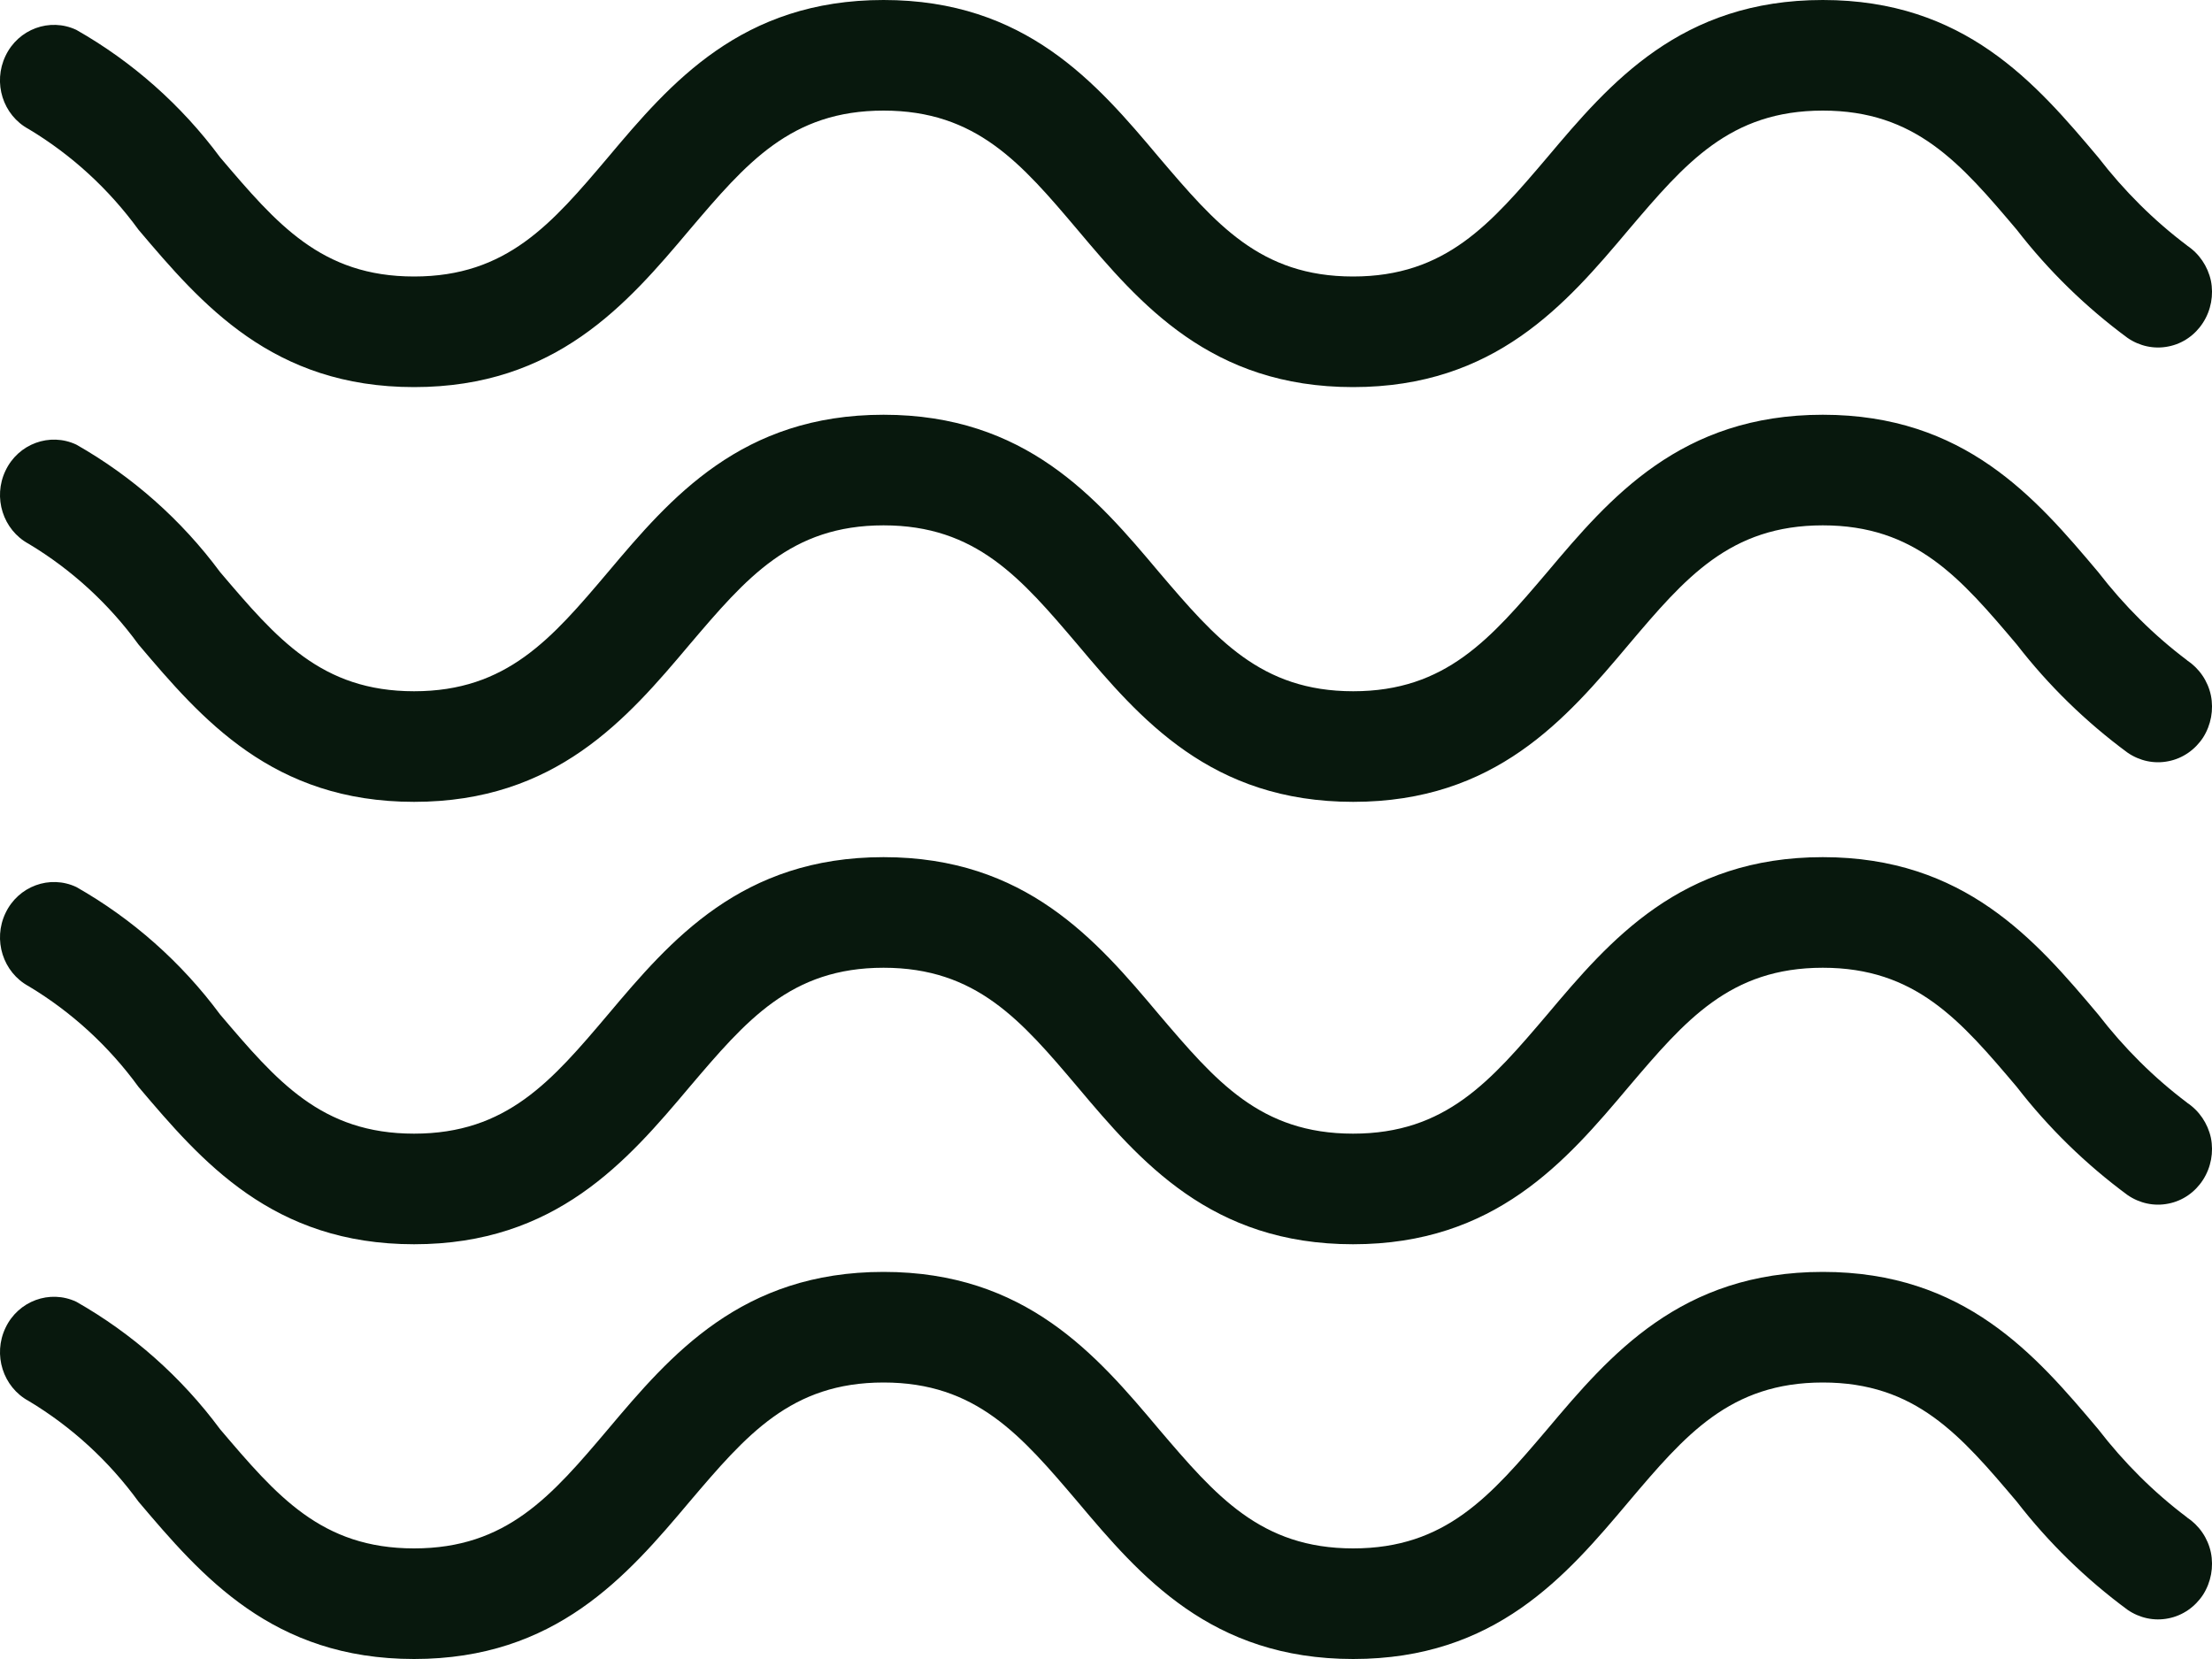 <svg xmlns="http://www.w3.org/2000/svg" width="16" height="12" viewBox="0 0 16 12">
    <g fill="none" fill-rule="evenodd">
        <g fill="#08180D" fill-rule="nonzero">
            <g>
                <path d="M15.82 10.976c-.242-.182-.457-.397-.643-.638C14.724 9.8 14.21 9.2 13.185 9.2c-1.027 0-1.54.6-1.993 1.138-.41.482-.734.862-1.404.862-.669 0-.994-.38-1.405-.862C7.931 9.8 7.418 9.2 6.391 9.2c-1.027 0-1.54.6-1.993 1.138-.408.482-.732.862-1.403.862s-.993-.38-1.403-.862c-.28-.378-.635-.692-1.04-.922-.192-.09-.42-.006-.512.188-.093.194-.019.429.168.53.31.186.58.434.794.728C1.458 11.4 1.971 12 2.995 12c1.025 0 1.54-.6 1.993-1.138.41-.482.733-.862 1.403-.862.669 0 .993.38 1.403.862C8.247 11.4 8.76 12 9.788 12c1.029 0 1.54-.6 1.993-1.138.408-.482.732-.862 1.404-.862.671 0 .995.38 1.403.862.23.297.5.56.801.782.087.06.193.083.296.062.103-.02.193-.083.251-.172.057-.09.077-.2.056-.304-.022-.105-.085-.196-.173-.254zM15.82 7.976c-.242-.182-.457-.397-.643-.638C14.724 6.8 14.21 6.2 13.185 6.2c-1.027 0-1.54.6-1.993 1.138-.41.482-.734.862-1.405.862-.672 0-.993-.38-1.404-.862C7.931 6.8 7.418 6.2 6.391 6.2c-1.027 0-1.54.6-1.993 1.138-.408.482-.732.862-1.403.862s-.993-.38-1.403-.862c-.28-.378-.635-.692-1.04-.922-.192-.09-.42-.006-.512.188-.093.194-.019.429.168.53.31.186.58.434.794.728C1.458 8.4 1.971 9 2.995 9c1.025 0 1.54-.6 1.993-1.138C5.398 7.38 5.72 7 6.391 7s.995.38 1.403.862C8.247 8.4 8.76 9 9.787 9c1.027 0 1.54-.6 1.993-1.138.41-.482.733-.862 1.405-.862.671 0 .995.38 1.403.862.23.297.5.56.801.782.087.06.193.083.296.062.103-.02.193-.083.25-.172.058-.09.078-.2.057-.304-.023-.105-.085-.196-.173-.254zM15.82 4.776c-.242-.182-.457-.397-.643-.638C14.724 3.6 14.21 3 13.185 3c-1.027 0-1.54.6-1.993 1.138-.41.482-.734.862-1.404.862-.669 0-.994-.38-1.405-.862C7.931 3.6 7.418 3 6.391 3c-1.027 0-1.54.6-1.993 1.138C3.99 4.62 3.666 5 2.995 5s-.993-.38-1.403-.862c-.28-.378-.635-.692-1.04-.922-.192-.09-.42-.006-.512.188-.093.194-.019.429.168.53.31.186.58.434.794.728.456.538.969 1.138 1.993 1.138 1.025 0 1.54-.6 1.993-1.138.41-.482.733-.862 1.403-.862.669 0 .993.38 1.403.862C8.247 5.2 8.76 5.8 9.788 5.8c1.029 0 1.54-.6 1.993-1.138.408-.482.732-.862 1.404-.862.671 0 .995.38 1.403.862.23.297.5.56.801.782.087.06.193.083.296.062.103-.02.193-.083.251-.172.057-.09.077-.2.056-.304-.022-.105-.085-.196-.173-.254zM15.82 1.776c-.242-.182-.457-.397-.643-.638C14.724.6 14.21 0 13.185 0c-1.027 0-1.54.6-1.993 1.138-.41.482-.734.862-1.405.862-.672 0-.993-.38-1.404-.862C7.931.6 7.418 0 6.391 0 5.364 0 4.85.6 4.398 1.138 3.99 1.62 3.666 2 2.995 2s-.993-.38-1.403-.862C1.312.76.957.446.552.216.36.126.132.21.04.404-.053.598.02.833.208.934c.31.186.58.434.794.728.456.538.969 1.138 1.993 1.138 1.025 0 1.54-.6 1.993-1.138C5.398 1.18 5.72.8 6.391.8s.995.38 1.403.862C8.247 2.2 8.76 2.8 9.787 2.8c1.027 0 1.54-.6 1.993-1.138.41-.482.733-.862 1.405-.862.671 0 .995.38 1.403.862.23.297.5.56.801.782.087.06.193.083.296.062.103-.02.193-.083.25-.172.058-.09.078-.2.057-.304-.023-.105-.085-.196-.173-.254z" transform="translate(-90 -1012) translate(90 1012)"/>
            </g>
        </g>
    </g>
</svg>
